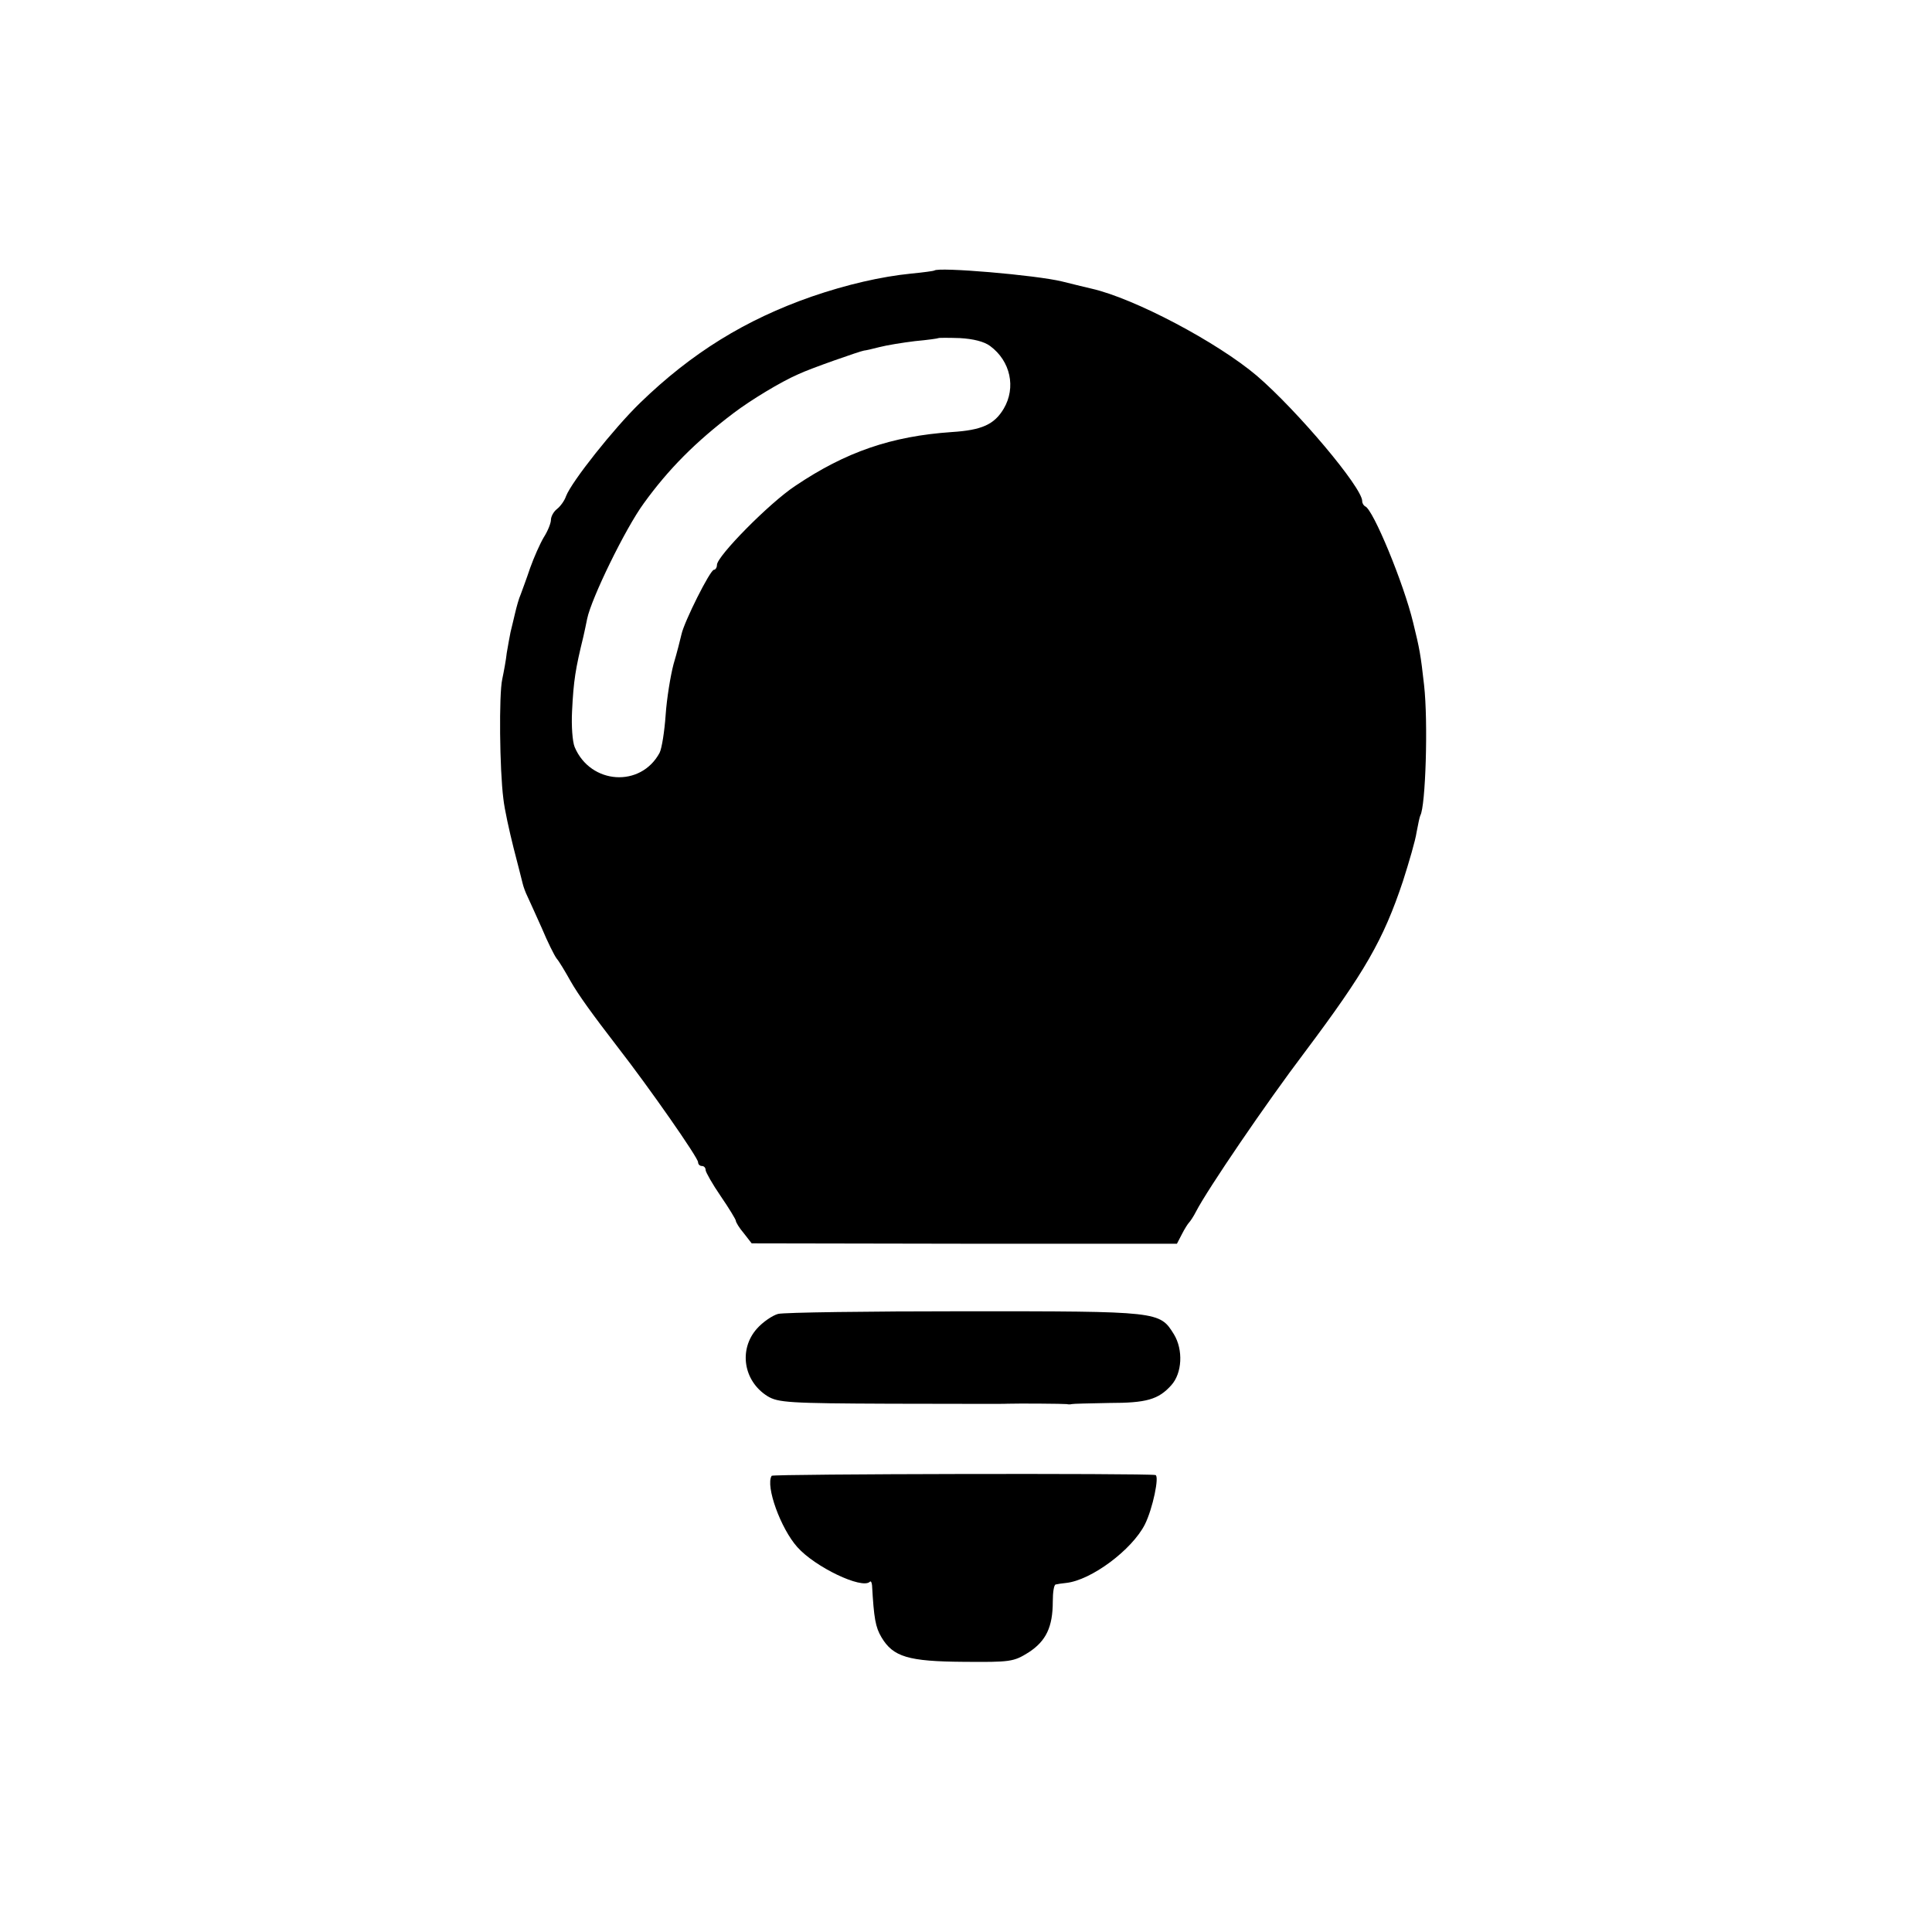 <?xml version="1.0" standalone="no"?>
<!DOCTYPE svg PUBLIC "-//W3C//DTD SVG 20010904//EN"
 "http://www.w3.org/TR/2001/REC-SVG-20010904/DTD/svg10.dtd">
<svg version="1.0" xmlns="http://www.w3.org/2000/svg"
 width="512pt" height="512pt" viewBox="0 0 512 512"
 preserveAspectRatio="xMidYMid meet">
<g transform="translate(0,512) scale(0.1,-0.1)"
fill="#000000" stroke="none">
<path d="M2476 4403 c-1 -1 -29 -5 -61 -8 -80 -8 -171 -29 -264 -61 -175 -61
-318 -149 -455 -282 -69 -67 -181 -208 -196 -247 -4 -12 -15 -27 -24 -34 -9
-7 -16 -20 -16 -29 0 -8 -8 -29 -19 -46 -10 -17 -26 -53 -36 -81 -9 -27 -21
-59 -25 -70 -5 -11 -11 -33 -15 -50 -4 -16 -9 -39 -12 -50 -2 -11 -7 -36 -10
-55 -2 -19 -8 -51 -12 -70 -9 -40 -7 -240 3 -317 3 -28 16 -86 27 -130 11 -43
22 -85 24 -94 2 -9 8 -25 13 -35 5 -11 22 -48 38 -84 15 -36 33 -72 39 -80 7
-8 23 -35 37 -60 21 -37 58 -88 125 -175 84 -108 213 -293 213 -305 0 -6 5
-10 10 -10 6 0 10 -5 10 -11 0 -5 18 -37 40 -69 22 -32 40 -62 40 -65 0 -4 9
-19 21 -33 l21 -27 563 -1 564 0 13 25 c7 14 16 28 19 31 3 3 12 16 19 30 30
58 185 286 288 422 159 212 208 297 260 453 16 50 33 108 36 129 4 21 8 41 10
45 14 24 21 247 10 345 -9 81 -12 97 -29 166 -25 104 -106 300 -127 308 -4 2
-8 8 -8 14 0 36 -172 240 -279 332 -105 89 -324 205 -438 231 -10 2 -45 11
-78 19 -69 17 -329 39 -339 29z m148 -200 c54 -40 69 -110 36 -166 -25 -42
-58 -57 -138 -62 -159 -11 -280 -52 -415 -143 -68 -45 -207 -186 -207 -209 0
-7 -4 -13 -8 -13 -10 0 -79 -138 -86 -171 -3 -13 -12 -49 -21 -79 -8 -30 -18
-91 -21 -135 -3 -43 -10 -88 -16 -100 -50 -93 -183 -84 -225 15 -6 14 -9 57
-7 95 4 82 9 112 30 198 3 12 7 33 10 47 11 54 101 239 150 306 65 90 137 163
239 240 45 34 124 82 170 102 31 15 166 62 175 63 3 0 21 4 40 9 19 5 62 12
95 16 33 3 61 7 62 8 1 1 27 1 57 0 35 -2 64 -9 80 -21z"/>
<path d="M2062 1638 c-15 -4 -41 -22 -56 -39 -49 -55 -36 -139 28 -179 28 -17
56 -19 326 -20 162 0 302 -1 310 0 30 1 149 0 157 -1 4 -1 10 -1 13 0 3 1 48
2 100 3 98 0 130 9 164 47 29 32 32 94 7 135 -38 61 -38 61 -553 61 -257 0
-480 -3 -496 -7z"/>
<path d="M2045 1209 c-17 -27 24 -140 68 -189 47 -53 171 -112 192 -92 3 3 5
-1 6 -9 5 -88 9 -111 25 -138 31 -52 71 -64 218 -65 124 -1 132 0 172 25 46
30 64 67 64 135 0 24 3 45 8 45 4 1 16 3 27 4 67 7 175 88 209 155 21 42 39
129 28 131 -25 5 -1015 3 -1017 -2z"/>
</g>
</svg>
